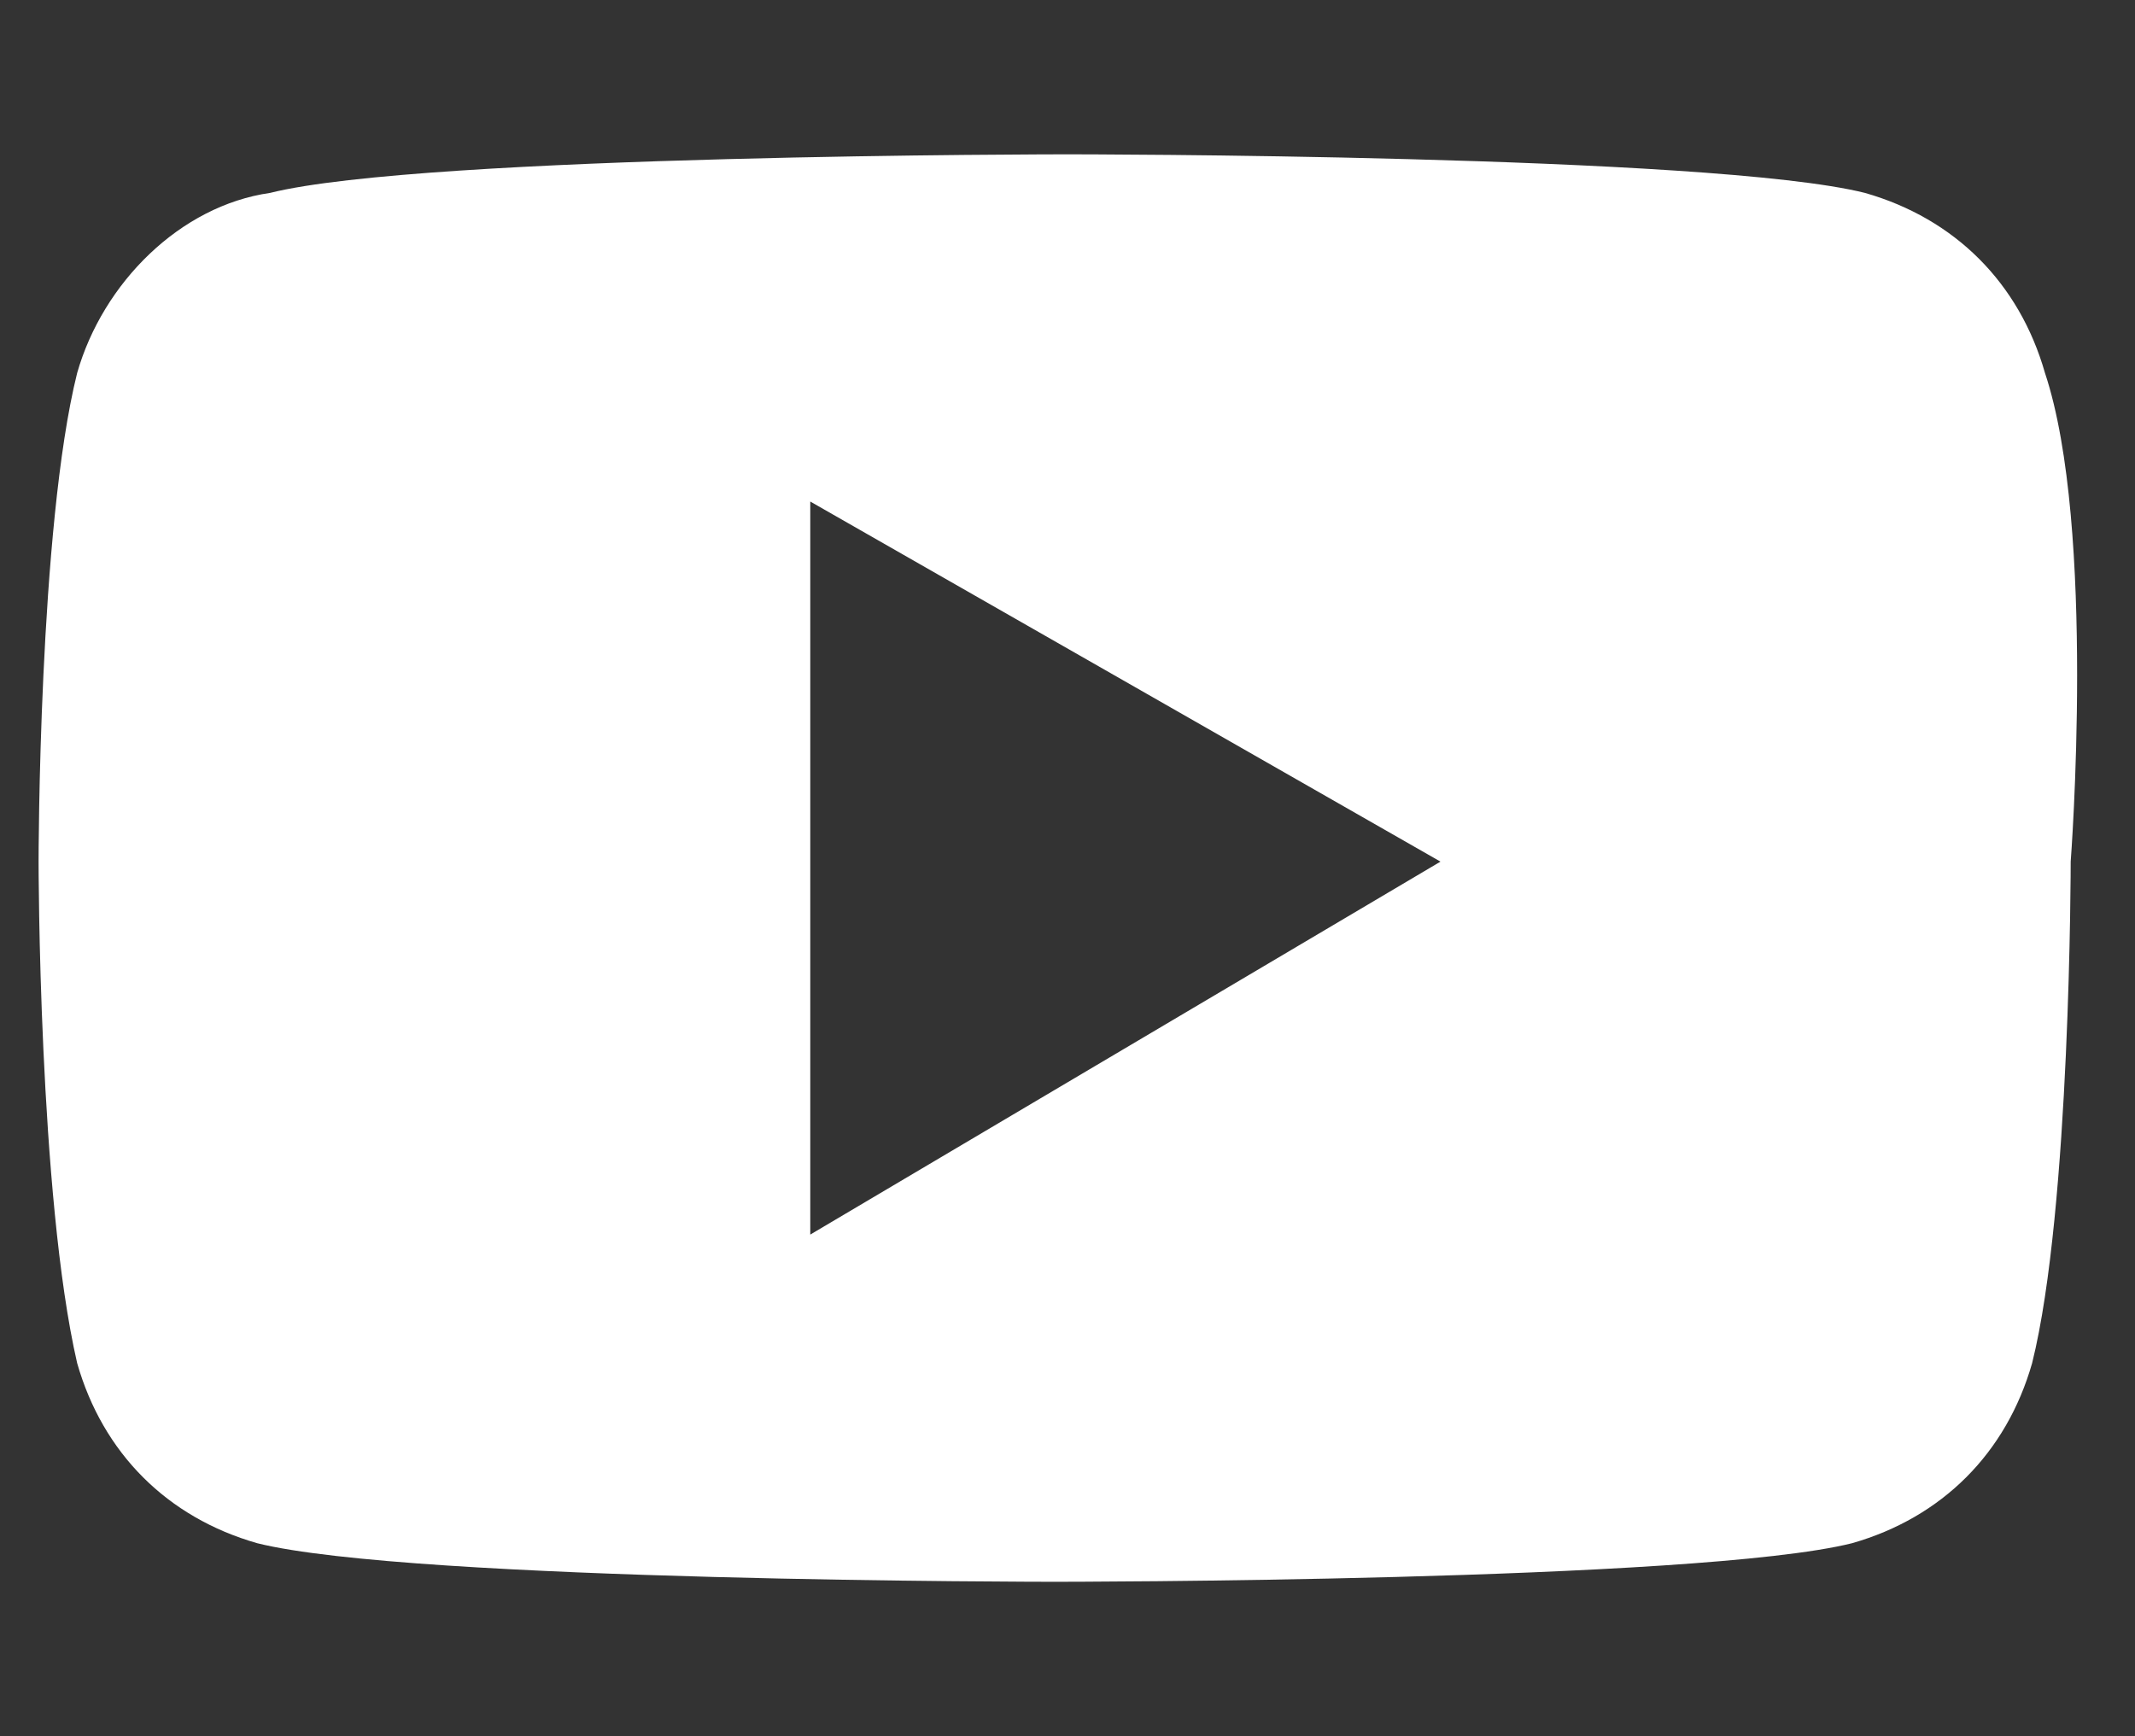 <?xml version="1.0" encoding="utf-8"?>
<!-- Generator: Adobe Illustrator 25.2.1, SVG Export Plug-In . SVG Version: 6.00 Build 0)  -->
<svg version="1.1" id="レイヤー_1" xmlns="http://www.w3.org/2000/svg" xmlns:xlink="http://www.w3.org/1999/xlink" x="0px"
	 y="0px" viewBox="0 0 16.6 13.5" style="enable-background:new 0 0 16.6 13.5;" xml:space="preserve">
<rect x="0" y="0" width="16.6" height="13.5" fill="#333333" stroke="none"/>
<style type="text/css">
	.st0{fill:#FFFFFF;}
</style>
<path class="st0" d="M15.9,2.9c-0.2-0.7-0.7-1.2-1.4-1.4c-1.2-0.3-6.2-0.3-6.2-0.3s-5,0-6.2,0.3C1.4,1.6,0.8,2.2,0.6,2.9
	C0.3,4.1,0.3,6.7,0.3,6.7s0,2.6,0.3,3.9C0.8,11.3,1.3,11.8,2,12c1.2,0.3,6.2,0.3,6.2,0.3s5,0,6.2-0.3c0.7-0.2,1.2-0.7,1.4-1.4
	c0.3-1.2,0.3-3.9,0.3-3.9S16.3,4.1,15.9,2.9z M6.3,9.6V3.9l4.9,2.8L6.3,9.6z"/>
</svg>
